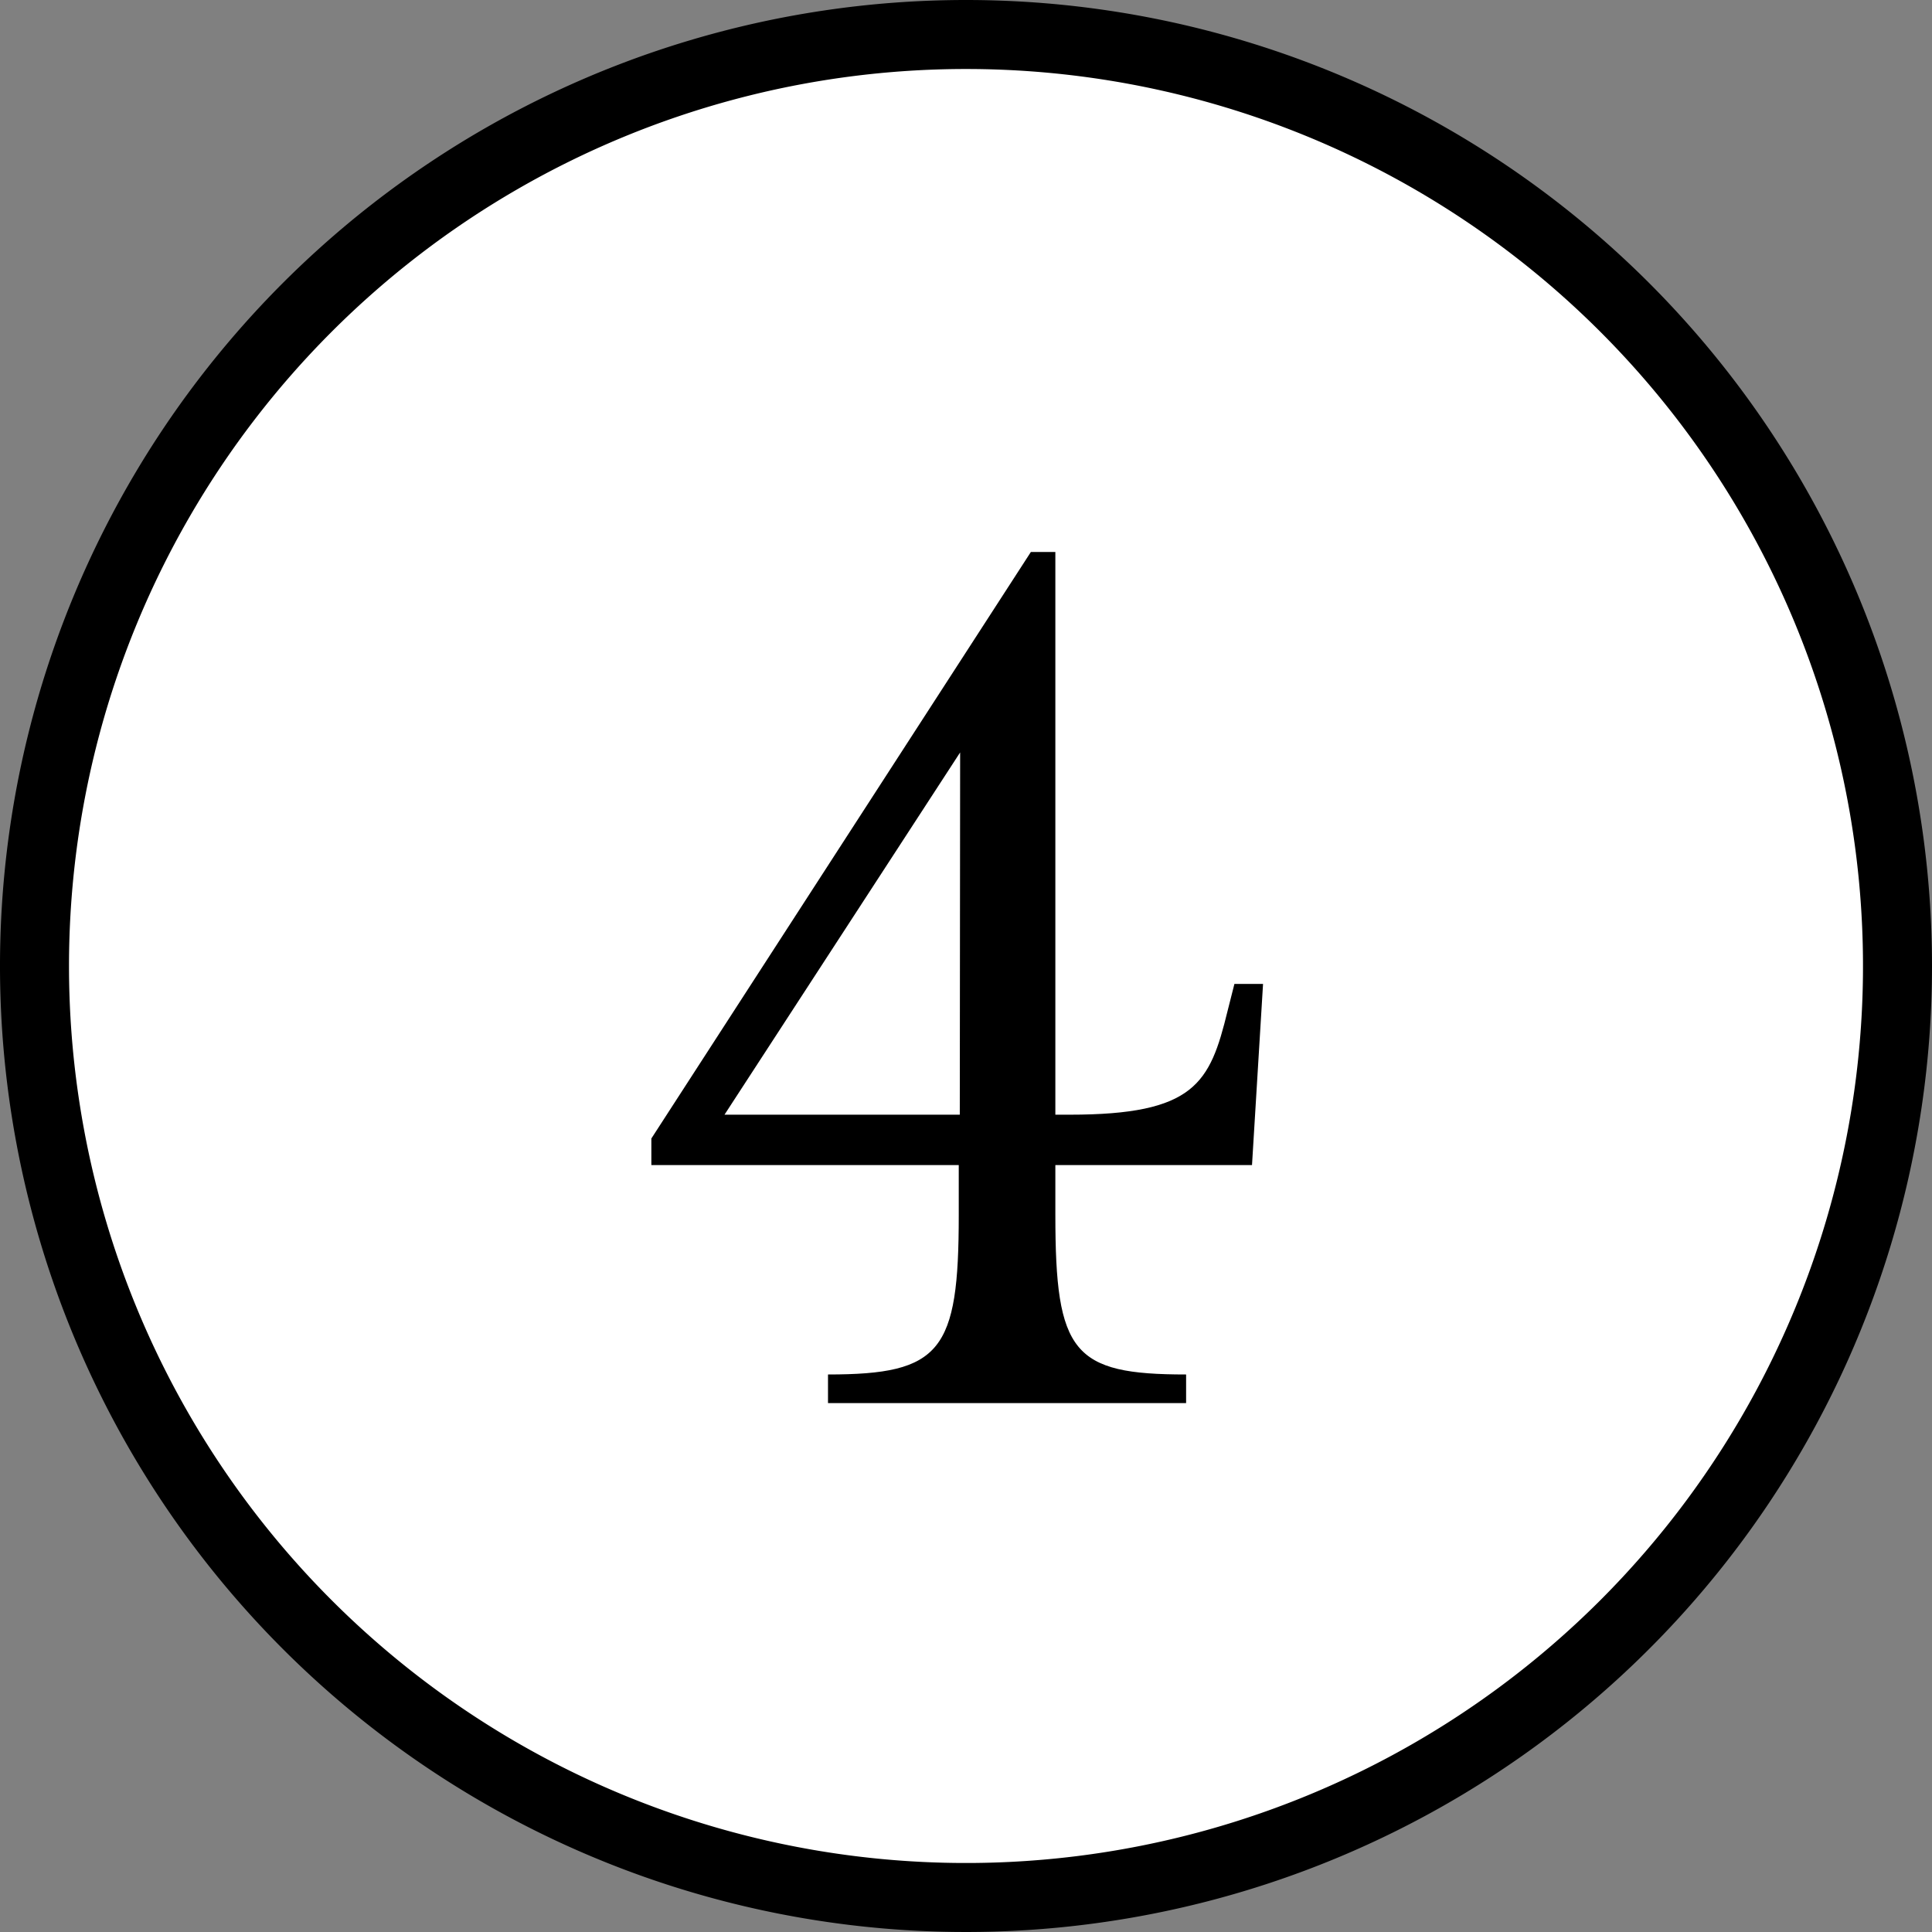 <svg xmlns="http://www.w3.org/2000/svg" viewBox="0 0 56 56">
  <rect x="0" y="0" width="56" height="56" fill="#808080" stroke="none"/>
  <g>
    <circle cx="28" cy="28" r="27" style="fill: #fff"/>
    <path d="M28,2A26,26,0,1,1,2,28,26,26,0,0,1,28,2m0-2A28,28,0,1,0,56,28,28,28,0,0,0,28,0Z"/>
  </g>
  <path d="M30.59,32.31H31c3.63,0,4.07-.91,4.58-3l.2-.79h.83l-.32,5.25H30.59v1.45c0,4,.51,4.62,3.79,4.62v.83H24v-.83c3.28,0,3.79-.67,3.79-4.62V33.77H18.88V33l11-17h.71Zm-2.76-10.5L21,32.31h6.82Z"/>
</svg>
